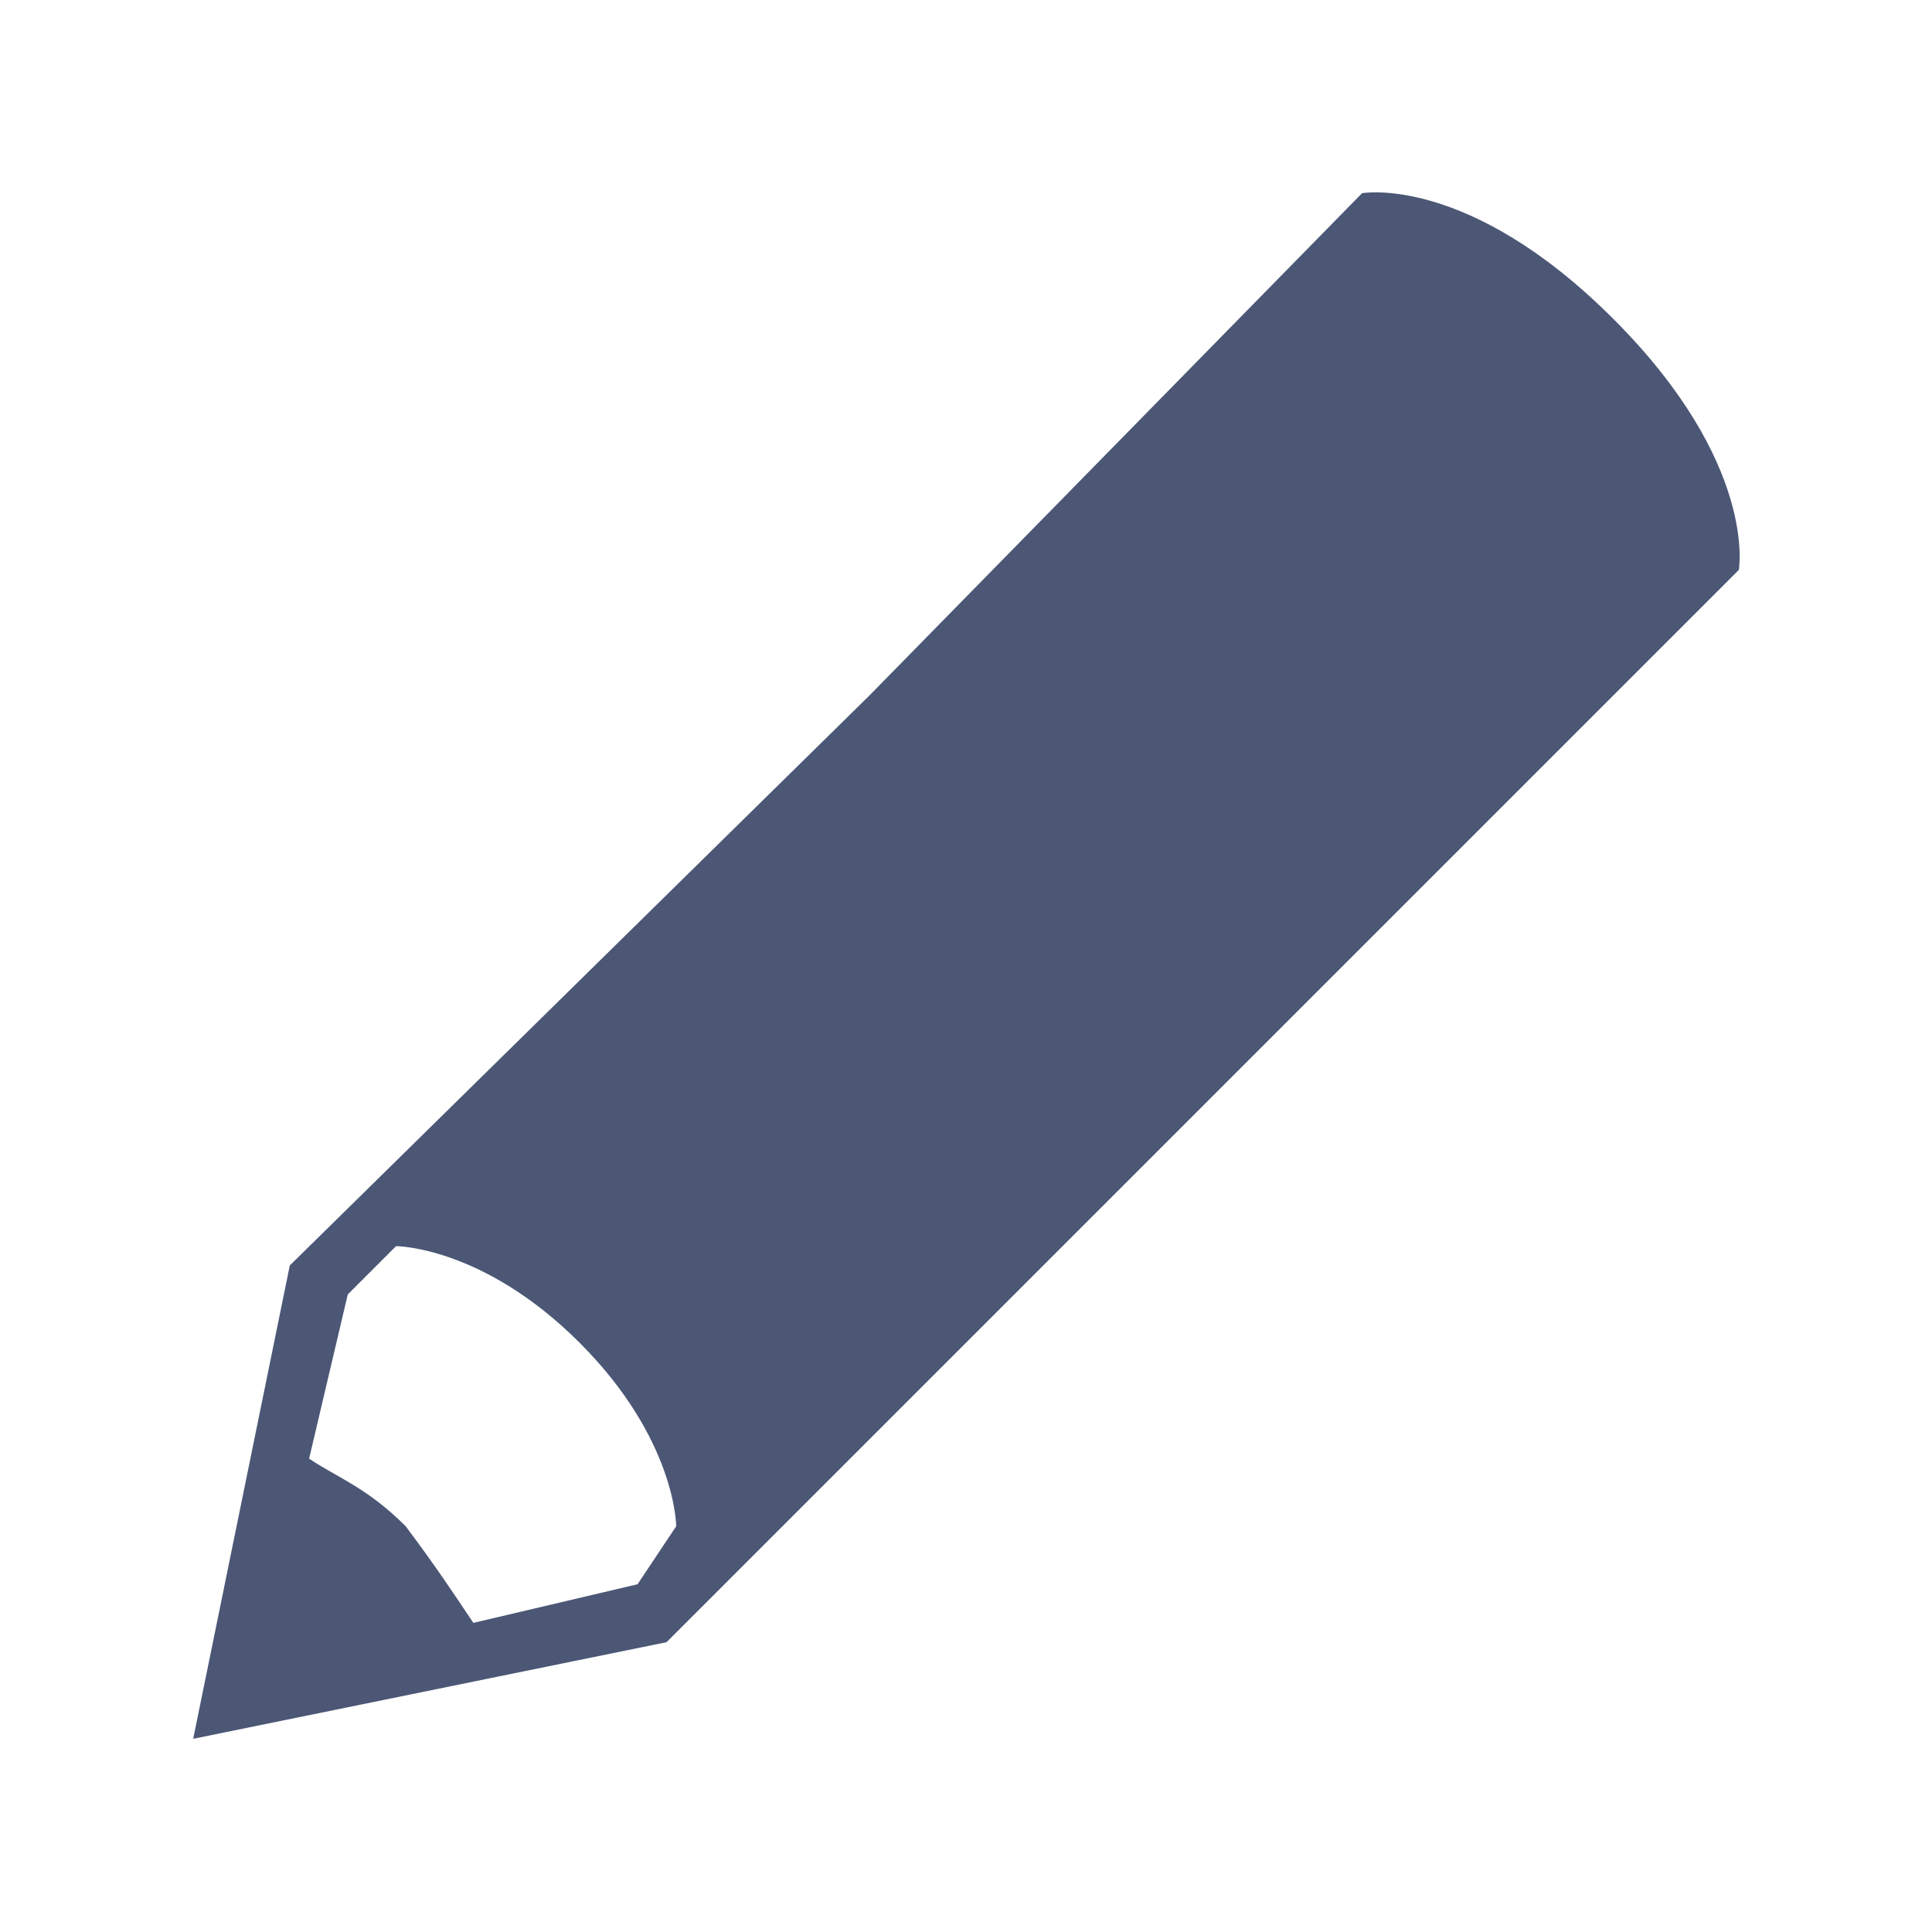 <?xml version="1.0" encoding="utf-8"?>
<!-- Generator: Adobe Illustrator 23.0.6, SVG Export Plug-In . SVG Version: 6.00 Build 0)  -->
<svg version="1.1" id="图层_1" xmlns="http://www.w3.org/2000/svg" xmlns:xlink="http://www.w3.org/1999/xlink" x="0px" y="0px"
	 viewBox="0 0 20 20" style="enable-background:new 0 0 20 20;" xml:space="preserve">
<style type="text/css">
	.st0{fill:#4B5775;}
</style>
<g>
	<path class="st0" d="M16.7,3.3C15.2,1.8,14.1,2,14.1,2L9,7.2l-6,5.9L2,18l4.9-1l5.9-5.9L18,5.9C18,5.9,18.2,4.8,16.7,3.3z
		 M6.6,16.4l-1.7,0.4c-0.2-0.3-0.4-0.6-0.7-1c-0.4-0.4-0.7-0.5-1-0.7l0.4-1.7l0.5-0.5c0,0,0.9,0,1.9,1s1,1.9,1,1.9L6.6,16.4z"/>
</g>
</svg>
